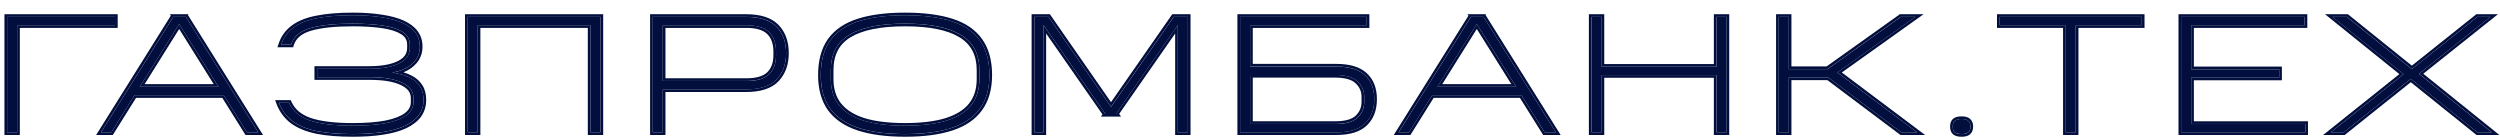 <?xml version="1.0" encoding="UTF-8"?> <svg xmlns="http://www.w3.org/2000/svg" width="179" height="10" viewBox="0 0 179 10" fill="none"><path d="M172.339 5.118L172.519 5.082L177.371 1.213H178.305L172.986 5.454L172.807 5.489L167.811 9.478H166.877L172.339 5.118ZM172.459 5.525L172.303 5.477L167.009 1.213H168.039L172.819 5.058L172.962 5.094L178.413 9.478H177.383L172.459 5.525Z" fill="#020F3E"></path><path d="M156.168 1.213H165.009V1.812H156.887V4.962H163.188V5.561H156.887V8.88H165.056V9.478H156.168V1.213Z" fill="#020F3E"></path><path d="M147.904 1.812H143.172V1.213H153.354V1.812H148.622V9.478H147.904V1.812Z" fill="#020F3E"></path><path d="M139.816 9.058C139.816 8.875 139.864 8.739 139.96 8.651C140.064 8.563 140.227 8.52 140.451 8.52C140.674 8.52 140.834 8.563 140.93 8.651C141.033 8.739 141.085 8.875 141.085 9.058C141.085 9.242 141.033 9.377 140.93 9.465C140.834 9.553 140.674 9.597 140.451 9.597C140.227 9.597 140.064 9.553 139.96 9.465C139.864 9.377 139.816 9.242 139.816 9.058Z" fill="#020F3E"></path><path d="M127.359 1.213H128.078V9.478H127.359V1.213ZM127.862 5.549V4.95H131.432V5.549H127.862ZM130.474 5.226L131.408 5.082L137.266 9.478H136.14L130.474 5.226ZM136.092 1.213H137.134L131.504 5.226H130.462L136.092 1.213Z" fill="#020F3E"></path><path d="M113.959 1.213H114.678V4.783H122.907V1.213H123.626V9.478H122.907V5.382H114.678V9.478H113.959V1.213Z" fill="#020F3E"></path><path d="M105.316 1.213H106.058L100.883 9.478H100.141L105.316 1.213ZM102.309 6.819V6.22H109.077V6.819H102.309ZM105.423 1.213H106.226L111.401 9.478H110.598L105.423 1.213Z" fill="#020F3E"></path><path d="M88.791 1.213H89.51V4.771H95.691C96.609 4.771 97.288 4.974 97.727 5.382C98.175 5.789 98.398 6.364 98.398 7.107C98.398 7.849 98.175 8.432 97.727 8.856C97.288 9.271 96.609 9.478 95.691 9.478H88.791V1.213ZM97.68 7.286V6.927C97.68 6.496 97.516 6.128 97.188 5.825C96.869 5.521 96.334 5.37 95.583 5.37H89.51V8.88H95.583C96.334 8.88 96.869 8.732 97.188 8.436C97.516 8.133 97.68 7.749 97.68 7.286ZM88.791 1.213H97.859V1.812H88.791V1.213Z" fill="#020F3E"></path><path d="M74.057 1.213H74.716V9.478H74.057V1.213ZM79.148 8.161L74.308 1.213H75.075L79.903 8.161H79.148ZM84.035 1.213H84.742L79.903 8.161H79.196L84.035 1.213ZM84.335 9.478V1.213H85.053V9.478H84.335Z" fill="#020F3E"></path><path d="M70.126 5.656V5.021C70.126 3.871 69.678 3.028 68.784 2.493C67.898 1.958 66.572 1.691 64.807 1.691C63.034 1.691 61.704 1.958 60.818 2.493C59.931 3.02 59.488 3.863 59.488 5.021V5.656C59.488 6.407 59.684 7.029 60.075 7.525C60.475 8.02 61.066 8.391 61.848 8.639C62.639 8.878 63.625 8.998 64.807 8.998C65.981 8.998 66.963 8.878 67.754 8.639C68.544 8.391 69.135 8.024 69.527 7.537C69.926 7.041 70.126 6.415 70.126 5.656ZM58.77 5.368C58.77 4.354 58.993 3.532 59.44 2.901C59.896 2.27 60.57 1.811 61.465 1.523C62.359 1.236 63.473 1.092 64.807 1.092C66.141 1.092 67.255 1.236 68.149 1.523C69.044 1.811 69.714 2.27 70.162 2.901C70.617 3.532 70.844 4.354 70.844 5.368C70.844 6.351 70.617 7.153 70.162 7.776C69.714 8.399 69.044 8.858 68.149 9.154C67.255 9.449 66.141 9.597 64.807 9.597C63.473 9.597 62.359 9.449 61.465 9.154C60.57 8.858 59.896 8.399 59.44 7.776C58.993 7.153 58.77 6.351 58.77 5.368Z" fill="#020F3E"></path><path d="M46.736 1.213H53.433C54.423 1.213 55.146 1.448 55.601 1.92C56.056 2.383 56.284 3.014 56.284 3.812C56.284 4.587 56.056 5.214 55.601 5.693C55.146 6.164 54.423 6.4 53.433 6.4H47.455V9.478H46.736V1.213ZM55.565 3.956V3.705C55.565 3.098 55.397 2.63 55.062 2.303C54.726 1.976 54.183 1.812 53.433 1.812H47.455V5.801H53.433C54.183 5.801 54.726 5.641 55.062 5.322C55.397 4.994 55.565 4.539 55.565 3.956Z" fill="#020F3E"></path><path d="M33.484 1.213H42.996V9.478H42.277V1.812H34.203V9.478H33.484V1.213Z" fill="#020F3E"></path><path d="M19.975 7.357H20.693C20.957 7.948 21.456 8.371 22.191 8.627C22.933 8.874 23.956 8.998 25.257 8.998C26.184 8.998 26.97 8.938 27.617 8.818C28.264 8.691 28.755 8.503 29.091 8.255C29.434 8 29.606 7.684 29.606 7.309V7.021C29.606 6.542 29.334 6.175 28.791 5.919C28.256 5.656 27.477 5.524 26.455 5.524H22.706V4.925H26.455C27.014 4.925 27.509 4.873 27.941 4.769C28.38 4.658 28.723 4.494 28.971 4.278C29.218 4.055 29.342 3.775 29.342 3.44V3.2C29.342 2.801 29.167 2.493 28.815 2.278C28.472 2.062 27.993 1.91 27.378 1.823C26.763 1.735 26.056 1.691 25.257 1.691C23.964 1.691 22.949 1.799 22.215 2.014C21.48 2.23 21.025 2.621 20.849 3.188H20.13C20.298 2.685 20.59 2.282 21.005 1.978C21.42 1.667 21.975 1.443 22.67 1.307C23.373 1.164 24.235 1.092 25.257 1.092C26.032 1.092 26.719 1.14 27.318 1.236C27.917 1.323 28.42 1.459 28.827 1.643C29.235 1.827 29.542 2.058 29.75 2.338C29.957 2.617 30.061 2.949 30.061 3.332C30.061 3.739 29.937 4.091 29.69 4.386C29.442 4.674 29.119 4.889 28.719 5.033C28.32 5.177 27.893 5.241 27.438 5.225V5.105C27.805 5.137 28.16 5.193 28.504 5.273C28.855 5.344 29.167 5.456 29.438 5.608C29.71 5.752 29.925 5.951 30.085 6.207C30.245 6.454 30.325 6.77 30.325 7.153C30.325 7.569 30.213 7.932 29.989 8.243C29.765 8.547 29.434 8.802 28.995 9.01C28.564 9.21 28.033 9.357 27.402 9.453C26.779 9.549 26.064 9.597 25.257 9.597C24.235 9.597 23.369 9.525 22.658 9.381C21.947 9.23 21.372 8.99 20.933 8.663C20.494 8.327 20.174 7.892 19.975 7.357Z" fill="#020F3E"></path><path d="M12.403 1.213H13.146L7.971 9.478H7.229L12.403 1.213ZM9.397 6.819V6.22H16.165V6.819H9.397ZM12.511 1.213H13.314L18.489 9.478H17.686L12.511 1.213Z" fill="#020F3E"></path><path d="M0.51 1.213H8.236V1.812H1.229V9.478H0.51V1.213Z" fill="#020F3E"></path><path fill-rule="evenodd" clip-rule="evenodd" d="M168.041 1.208L172.686 4.946L177.373 1.208H178.307L173.201 5.28L178.415 9.474H177.385L172.612 5.642L167.813 9.474H166.879L172.099 5.307L167.011 1.208H168.041ZM171.794 5.306L166.47 1.018H168.108L172.687 4.701L177.306 1.018H178.852L173.506 5.28L178.956 9.665H177.317L172.612 5.886L167.88 9.665H166.334L171.794 5.306Z" fill="#020F3E"></path><path fill-rule="evenodd" clip-rule="evenodd" d="M155.98 1.018H165.203V1.998H157.081V4.767H163.382V5.748H157.081V8.684H165.251V9.665H155.98V1.018ZM156.89 8.875V5.557H163.191V4.958H156.89V1.807H165.012V1.208H156.171V9.474H165.06V8.875H156.89Z" fill="#020F3E"></path><path fill-rule="evenodd" clip-rule="evenodd" d="M142.984 1.998V1.018H153.548V1.998H148.817V9.665H147.716V1.998H142.984ZM147.907 1.807V9.474H148.626V1.807H153.357V1.208H143.175V1.807H147.907Z" fill="#020F3E"></path><path fill-rule="evenodd" clip-rule="evenodd" d="M140.451 8.523C140.227 8.523 140.063 8.567 139.96 8.655C139.864 8.742 139.816 8.878 139.816 9.062C139.816 9.246 139.864 9.381 139.96 9.469C140.063 9.557 140.227 9.601 140.451 9.601C140.674 9.601 140.834 9.557 140.93 9.469C141.034 9.381 141.086 9.246 141.086 9.062C141.086 8.878 141.034 8.742 140.93 8.655C140.834 8.567 140.674 8.523 140.451 8.523ZM141.056 8.511C140.907 8.377 140.689 8.332 140.451 8.332C140.209 8.332 139.991 8.378 139.836 8.509L139.833 8.511L139.831 8.514C139.681 8.651 139.625 8.847 139.625 9.062C139.625 9.276 139.681 9.473 139.831 9.61L139.833 9.612L139.836 9.615C139.991 9.746 140.209 9.792 140.451 9.792C140.689 9.792 140.907 9.747 141.056 9.613C141.214 9.477 141.276 9.28 141.276 9.062C141.276 8.844 141.214 8.647 141.056 8.511Z" fill="#020F3E"></path><path fill-rule="evenodd" clip-rule="evenodd" d="M127.166 1.018H128.266V4.755H130.785L136.029 1.018H137.728L131.874 5.19L137.836 9.665H136.074L130.839 5.736H128.266V9.665H127.166V1.018ZM128.076 5.545H130.902L136.138 9.474H137.264L131.551 5.186L137.132 1.208H136.09L130.846 4.946H128.076V1.208H127.357V9.474H128.076V5.545Z" fill="#020F3E"></path><path fill-rule="evenodd" clip-rule="evenodd" d="M113.764 1.018H114.864V4.587H122.712V1.018H123.812V9.665H122.712V5.568H114.864V9.665H113.764V1.018ZM114.673 5.377H122.903V9.474H123.622V1.208H122.903V4.778H114.673V1.208H113.954V9.474H114.673V5.377Z" fill="#020F3E"></path><path fill-rule="evenodd" clip-rule="evenodd" d="M105.076 1.018L105.141 1.122L99.793 9.665H100.986L102.651 7.005H108.825L110.49 9.665H111.743L106.364 1.074L106.4 1.018H105.076ZM106.223 1.208H105.313L100.138 9.474H100.88L102.545 6.815H108.93L110.595 9.474H111.398L106.223 1.208ZM105.738 1.715L102.92 6.216H108.555L105.738 1.715ZM105.738 2.075L103.265 6.025H108.211L105.738 2.075Z" fill="#020F3E"></path><path fill-rule="evenodd" clip-rule="evenodd" d="M88.788 1.208V9.474H95.688C96.607 9.474 97.286 9.266 97.725 8.851C98.172 8.428 98.396 7.845 98.396 7.102C98.396 6.359 98.172 5.784 97.725 5.377C97.286 4.97 96.607 4.766 95.688 4.766H89.507V1.807H97.857V1.208H88.788ZM89.698 1.998V4.575H95.688C96.63 4.575 97.365 4.783 97.854 5.237C98.349 5.688 98.587 6.319 98.587 7.102C98.587 7.886 98.349 8.523 97.856 8.99C97.367 9.452 96.631 9.665 95.688 9.665H88.598V1.018H98.047V1.998H89.698ZM97.056 5.96L97.054 5.959C96.788 5.706 96.314 5.556 95.581 5.556H89.698V8.684H95.581C96.315 8.684 96.79 8.538 97.056 8.292C97.343 8.026 97.486 7.694 97.486 7.282V6.922C97.486 6.546 97.346 6.229 97.056 5.96ZM97.186 8.432C96.866 8.727 96.331 8.875 95.581 8.875H89.507V5.365H95.581C96.331 5.365 96.866 5.517 97.186 5.82C97.513 6.124 97.677 6.491 97.677 6.922V7.282C97.677 7.745 97.513 8.128 97.186 8.432Z" fill="#020F3E"></path><path fill-rule="evenodd" clip-rule="evenodd" d="M73.863 1.018H75.172L79.547 7.314L83.933 1.018H85.242V9.665H84.141V2.401L80.132 8.156L80.265 8.347H78.828L78.937 8.191L74.904 2.401V9.665H73.863V1.018ZM74.713 1.793L79.145 8.156H79.9L84.332 1.793V9.474H85.051V1.208H84.033L79.547 7.648L75.072 1.208H74.054V9.474H74.713V1.793Z" fill="#020F3E"></path><path fill-rule="evenodd" clip-rule="evenodd" d="M68.684 2.66L68.683 2.66C67.841 2.152 66.556 1.885 64.805 1.885C63.044 1.885 61.756 2.152 60.914 2.66L60.913 2.661C60.092 3.149 59.677 3.924 59.677 5.024V5.659C59.677 6.375 59.862 6.953 60.222 7.409C60.591 7.867 61.146 8.22 61.902 8.46C62.669 8.692 63.635 8.811 64.805 8.811C65.966 8.811 66.928 8.692 67.695 8.46C68.461 8.22 69.015 7.87 69.376 7.42L69.376 7.42C69.743 6.965 69.932 6.383 69.932 5.659V5.024C69.932 3.933 69.514 3.157 68.684 2.66ZM67.751 8.642C66.961 8.882 65.978 9.001 64.805 9.001C63.623 9.001 62.636 8.882 61.846 8.642C61.063 8.394 60.472 8.023 60.073 7.528C59.681 7.033 59.486 6.41 59.486 5.659V5.024C59.486 3.866 59.929 3.024 60.815 2.497C61.702 1.962 63.032 1.694 64.805 1.694C66.569 1.694 67.895 1.962 68.781 2.497C69.676 3.032 70.123 3.874 70.123 5.024V5.659C70.123 6.418 69.924 7.045 69.524 7.54C69.133 8.027 68.542 8.394 67.751 8.642ZM59.282 2.794L59.283 2.792C59.767 2.122 60.479 1.642 61.404 1.345C62.323 1.049 63.459 0.904 64.805 0.904C66.15 0.904 67.286 1.049 68.205 1.345C69.13 1.642 69.838 2.122 70.314 2.793C70.799 3.465 71.033 4.33 71.033 5.372C71.033 6.383 70.798 7.228 70.314 7.891C69.838 8.554 69.13 9.033 68.207 9.338C67.287 9.642 66.151 9.791 64.805 9.791C63.458 9.791 62.322 9.642 61.402 9.338C60.479 9.033 59.767 8.554 59.284 7.892L59.283 7.891C58.806 7.227 58.576 6.383 58.576 5.372C58.576 4.33 58.806 3.465 59.282 2.794ZM70.159 7.779C70.614 7.157 70.842 6.354 70.842 5.372C70.842 4.357 70.614 3.535 70.159 2.904C69.712 2.273 69.041 1.814 68.147 1.526C67.252 1.239 66.138 1.095 64.805 1.095C63.471 1.095 62.357 1.239 61.462 1.526C60.568 1.814 59.893 2.273 59.438 2.904C58.991 3.535 58.767 4.357 58.767 5.372C58.767 6.354 58.991 7.157 59.438 7.779C59.893 8.402 60.568 8.862 61.462 9.157C62.357 9.453 63.471 9.6 64.805 9.6C66.138 9.6 67.252 9.453 68.147 9.157C69.041 8.862 69.712 8.402 70.159 7.779Z" fill="#020F3E"></path><path fill-rule="evenodd" clip-rule="evenodd" d="M46.547 1.018H53.434C54.449 1.018 55.233 1.259 55.739 1.782C56.236 2.288 56.476 2.972 56.476 3.808C56.476 4.622 56.235 5.299 55.741 5.82L55.739 5.821C55.233 6.345 54.45 6.586 53.434 6.586H47.647V9.665H46.547V1.018ZM47.456 6.395H53.434C54.424 6.395 55.147 6.16 55.602 5.689C56.057 5.209 56.285 4.583 56.285 3.808C56.285 3.009 56.057 2.378 55.602 1.915C55.147 1.444 54.424 1.208 53.434 1.208H46.738V9.474H47.456V6.395ZM55.376 3.952V3.7C55.376 3.129 55.218 2.717 54.93 2.435C54.646 2.158 54.164 1.998 53.434 1.998H47.647V5.606H53.434C54.164 5.606 54.647 5.449 54.931 5.18C55.22 4.897 55.376 4.496 55.376 3.952ZM55.063 5.317C54.728 5.637 54.185 5.796 53.434 5.796H47.456V1.807H53.434C54.185 1.807 54.728 1.971 55.063 2.299C55.399 2.626 55.566 3.093 55.566 3.7V3.952C55.566 4.535 55.399 4.99 55.063 5.317Z" fill="#020F3E"></path><path fill-rule="evenodd" clip-rule="evenodd" d="M33.295 1.018H43.188V9.665H42.088V1.998H34.395V9.665H33.295V1.018ZM34.205 1.807H42.278V9.474H42.997V1.208H33.486V9.474H34.205V1.807Z" fill="#020F3E"></path><path fill-rule="evenodd" clip-rule="evenodd" d="M19.699 7.169H20.817L20.867 7.282C21.105 7.815 21.557 8.207 22.252 8.449C22.966 8.687 23.965 8.811 25.257 8.811C26.175 8.811 26.949 8.751 27.581 8.634C28.214 8.509 28.674 8.329 28.977 8.105C29.279 7.88 29.415 7.618 29.415 7.312V7.025C29.415 6.824 29.358 6.652 29.248 6.503C29.136 6.352 28.961 6.214 28.709 6.095L28.706 6.094C28.21 5.849 27.466 5.718 26.455 5.718H22.515V4.738H26.455C27.002 4.738 27.481 4.687 27.894 4.587C28.314 4.481 28.626 4.328 28.844 4.139C29.05 3.952 29.151 3.724 29.151 3.443V3.203C29.151 2.873 29.012 2.626 28.715 2.444L28.713 2.443C28.401 2.247 27.951 2.101 27.35 2.015C26.746 1.928 26.049 1.885 25.257 1.885C23.971 1.885 22.977 1.992 22.268 2.201C21.575 2.404 21.182 2.76 21.031 3.248L20.989 3.382H19.865L19.949 3.131C20.128 2.592 20.443 2.156 20.891 1.828C21.335 1.495 21.919 1.263 22.632 1.124C23.351 0.977 24.227 0.904 25.257 0.904C26.038 0.904 26.735 0.953 27.346 1.05C27.956 1.14 28.477 1.279 28.905 1.472C29.334 1.666 29.671 1.915 29.902 2.227C30.137 2.543 30.251 2.915 30.251 3.335C30.251 3.785 30.113 4.18 29.835 4.512L29.834 4.514C29.585 4.803 29.268 5.023 28.888 5.176C29.119 5.245 29.333 5.334 29.529 5.444C29.828 5.603 30.068 5.824 30.246 6.108C30.43 6.394 30.515 6.748 30.515 7.157C30.515 7.608 30.392 8.011 30.144 8.358L30.142 8.36C29.895 8.695 29.536 8.968 29.076 9.186L29.075 9.186C28.622 9.396 28.073 9.547 27.43 9.645M30.084 6.21C29.925 5.955 29.709 5.755 29.438 5.611C29.181 5.468 28.888 5.36 28.559 5.288C28.541 5.284 28.522 5.28 28.503 5.276C28.368 5.244 28.232 5.217 28.093 5.193C28.246 5.17 28.395 5.138 28.54 5.095C28.542 5.094 28.544 5.094 28.546 5.093C28.548 5.092 28.55 5.092 28.552 5.091C28.608 5.074 28.664 5.056 28.719 5.036C29.118 4.893 29.442 4.677 29.689 4.389C29.937 4.094 30.061 3.743 30.061 3.335C30.061 2.952 29.957 2.62 29.749 2.341C29.541 2.061 29.234 1.83 28.827 1.646C28.419 1.462 27.916 1.327 27.317 1.239C26.718 1.143 26.032 1.095 25.257 1.095C24.235 1.095 23.372 1.167 22.669 1.311C21.975 1.447 21.42 1.67 21.004 1.982C20.643 2.246 20.375 2.585 20.201 3.001C20.175 3.063 20.152 3.126 20.13 3.191H20.849C21.024 2.624 21.48 2.233 22.214 2.018C22.949 1.802 23.963 1.694 25.257 1.694C26.055 1.694 26.762 1.738 27.377 1.826C27.992 1.914 28.471 2.065 28.815 2.281C29.166 2.497 29.342 2.804 29.342 3.203V3.443C29.342 3.778 29.218 4.058 28.97 4.282C28.723 4.497 28.379 4.661 27.94 4.773C27.509 4.877 27.014 4.928 26.455 4.928H22.705V5.527H26.455C27.477 5.527 28.256 5.659 28.791 5.923C29.334 6.178 29.605 6.546 29.605 7.025V7.312C29.605 7.688 29.434 8.003 29.09 8.259C28.755 8.506 28.264 8.694 27.617 8.822C26.97 8.941 26.183 9.001 25.257 9.001C23.955 9.001 22.933 8.878 22.19 8.63C21.456 8.374 20.956 7.951 20.693 7.36H19.974C19.998 7.425 20.024 7.489 20.052 7.551C20.253 8 20.547 8.371 20.932 8.666C21.372 8.993 21.947 9.233 22.657 9.385C23.368 9.528 24.235 9.6 25.257 9.6C26.064 9.6 26.778 9.552 27.401 9.457C28.032 9.361 28.563 9.213 28.994 9.013C29.434 8.806 29.765 8.55 29.989 8.247C30.212 7.935 30.324 7.572 30.324 7.157C30.324 6.773 30.244 6.458 30.084 6.21ZM27.43 9.645C26.795 9.743 26.071 9.791 25.257 9.791C24.227 9.791 23.347 9.719 22.62 9.572L22.618 9.571C21.888 9.416 21.286 9.167 20.818 8.819L20.817 8.818C20.348 8.46 20.007 7.994 19.795 7.427L19.699 7.169" fill="#020F3E"></path><path fill-rule="evenodd" clip-rule="evenodd" d="M12.166 1.018L12.231 1.122L6.883 9.665H8.076L9.741 7.005H15.915L17.579 9.665H18.832L13.454 1.074L13.49 1.018H12.166ZM13.313 1.208H12.402L7.227 9.474H7.97L9.635 6.815H16.02L17.685 9.474H18.488L13.313 1.208ZM12.828 1.715L10.01 6.216H15.645L12.828 1.715ZM12.828 2.075L10.355 6.025H15.301L12.828 2.075Z" fill="#020F3E"></path><path fill-rule="evenodd" clip-rule="evenodd" d="M0.318 1.018H8.427V1.998H1.419V9.665H0.318V1.018ZM1.228 1.807H8.236V1.208H0.509V9.474H1.228V1.807Z" fill="#020F3E"></path></svg> 